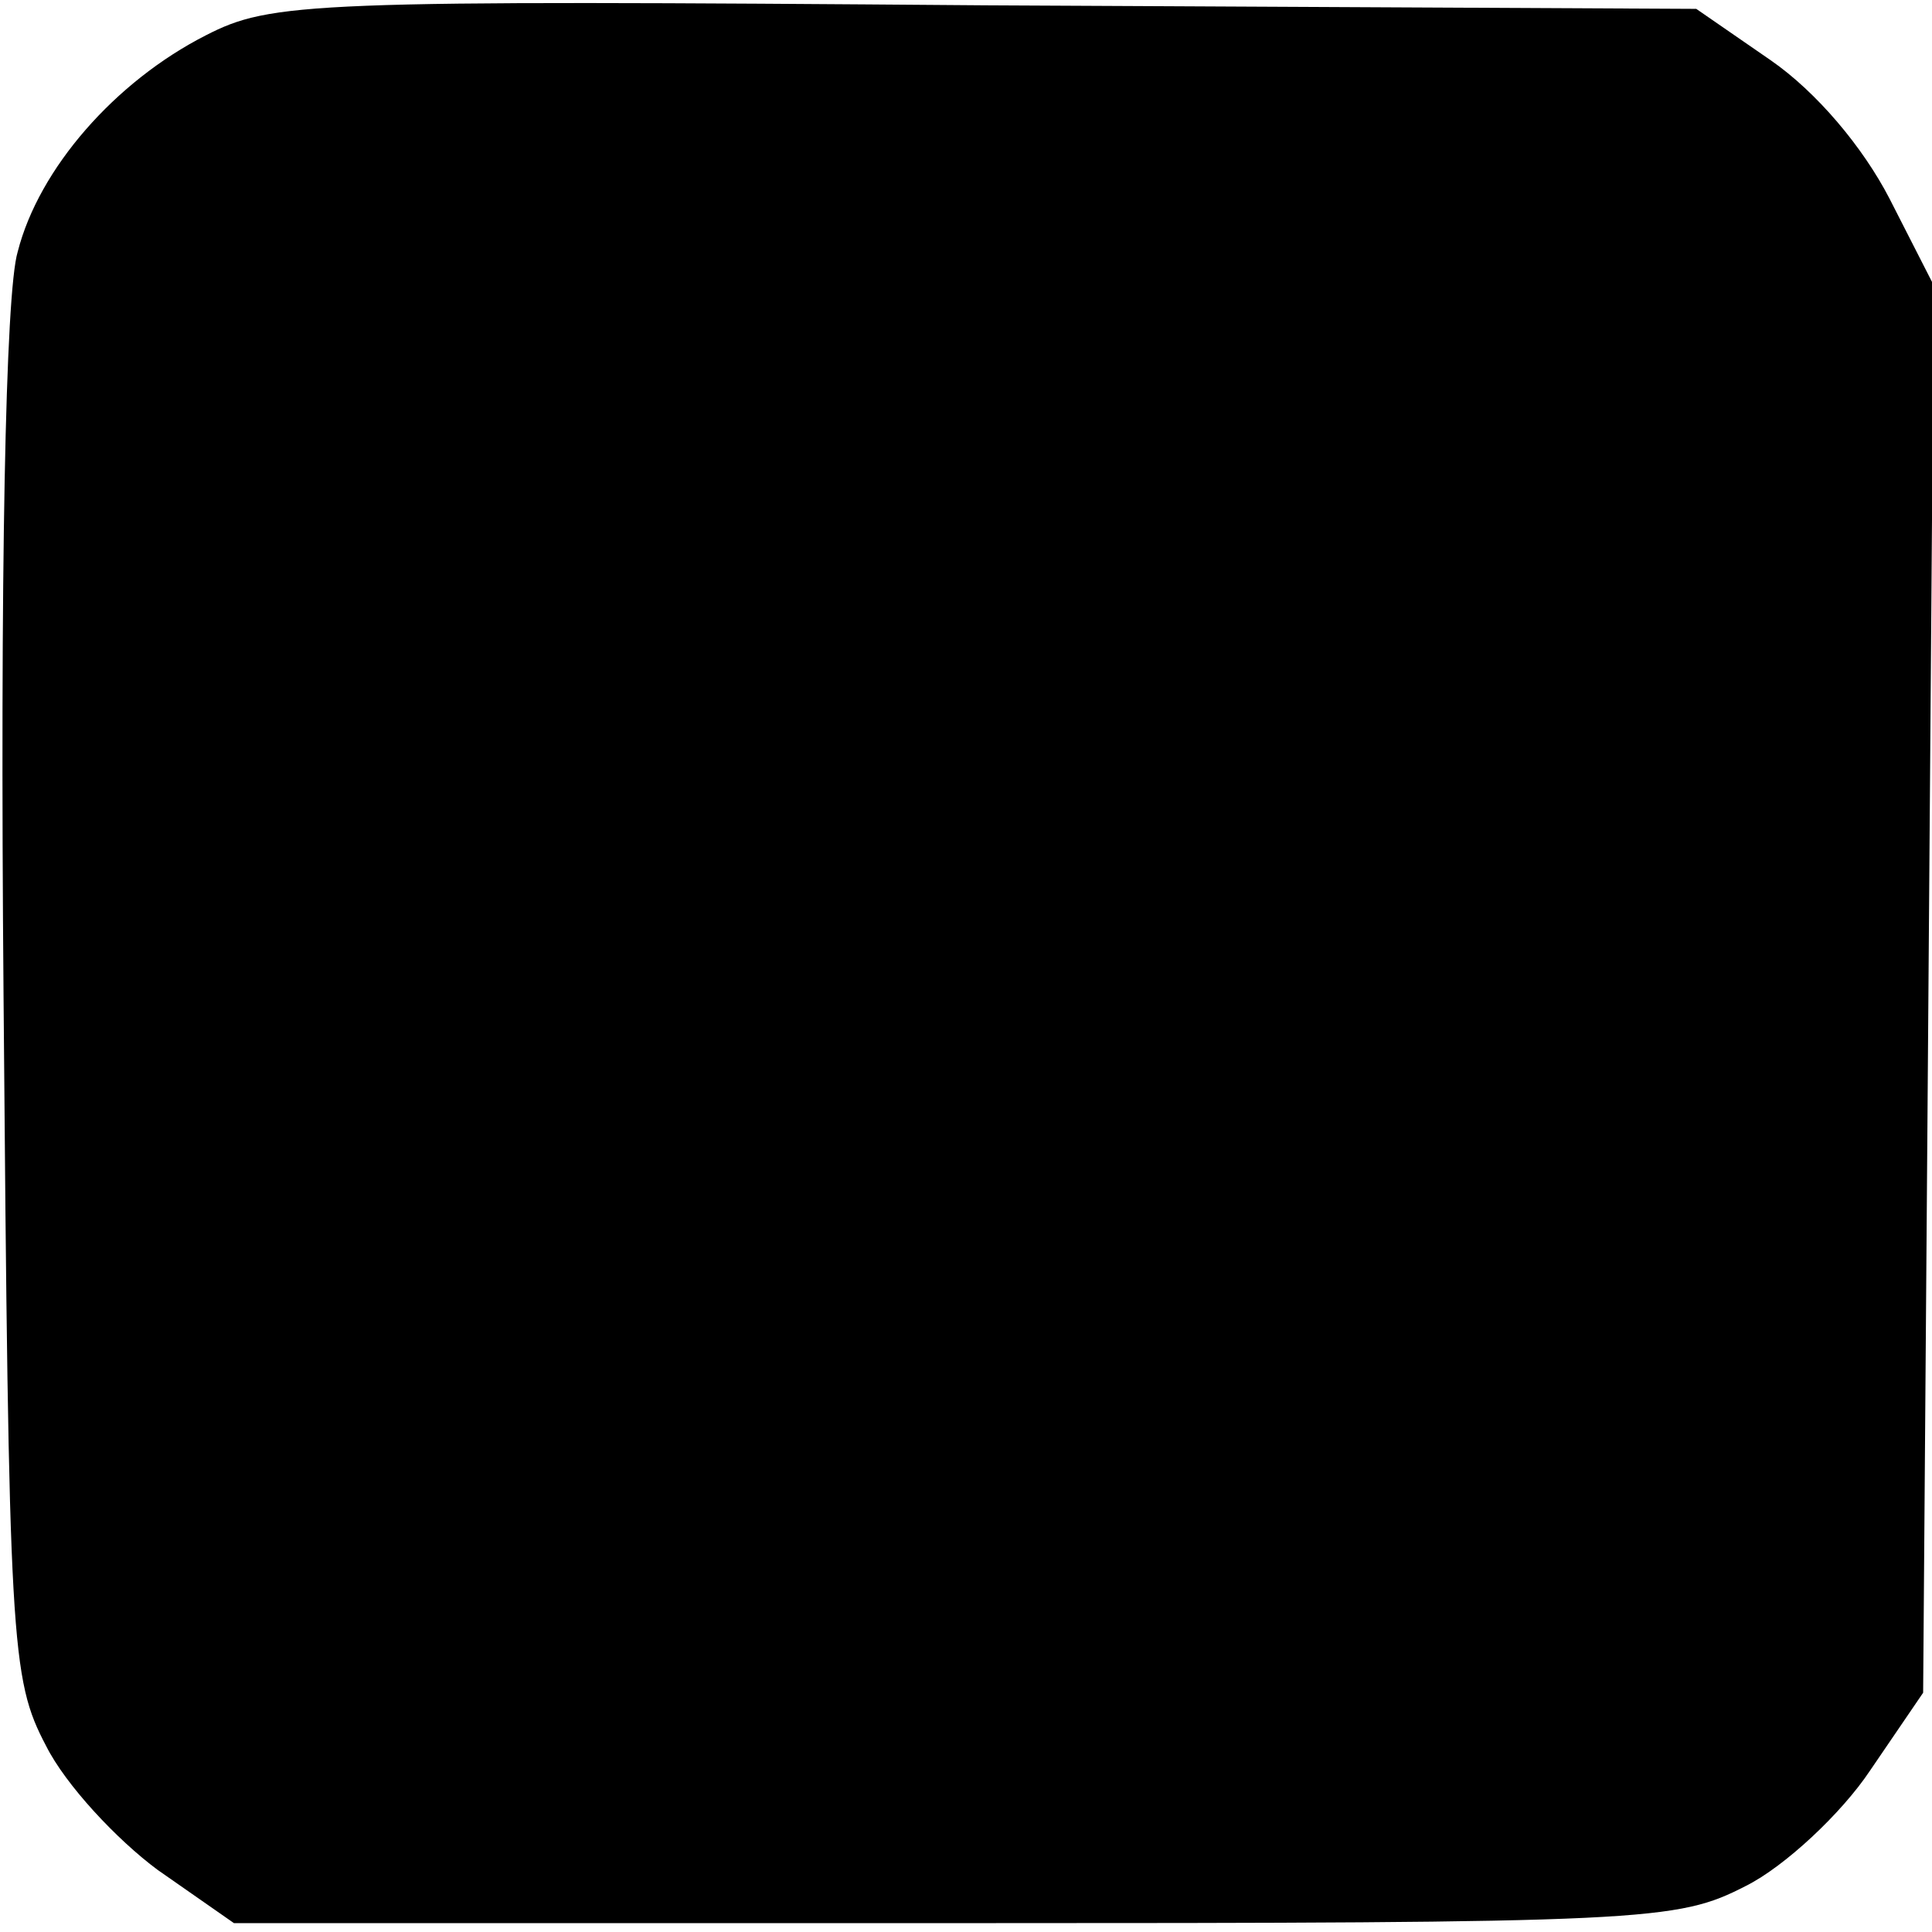 <?xml version="1.0" standalone="no"?>
<!DOCTYPE svg PUBLIC "-//W3C//DTD SVG 20010904//EN"
 "http://www.w3.org/TR/2001/REC-SVG-20010904/DTD/svg10.dtd">
<svg version="1.0" xmlns="http://www.w3.org/2000/svg"
 width="109pt" height="109pt" viewBox="0 0 109 109"
 preserveAspectRatio="xMidYMid meet">
<g transform="translate(0,109) scale(0.1,-0.1)"
fill="#000000" stroke="none">
<path d="M116 1070 c-51 -26 -94 -75 -106 -122 -7 -23 -10 -182 -8 -420 3
-366 4 -385 24 -423 11 -22 40 -53 63 -70 l43 -30 406 0 c393 0 408 1 447 21
22 11 54 41 70 65 l30 44 3 397 3 397 -25 49 c-15 29 -41 60 -67 78 l-42 29
-401 2 c-382 3 -403 2 -440 -17z"/>
</g>
</svg>
